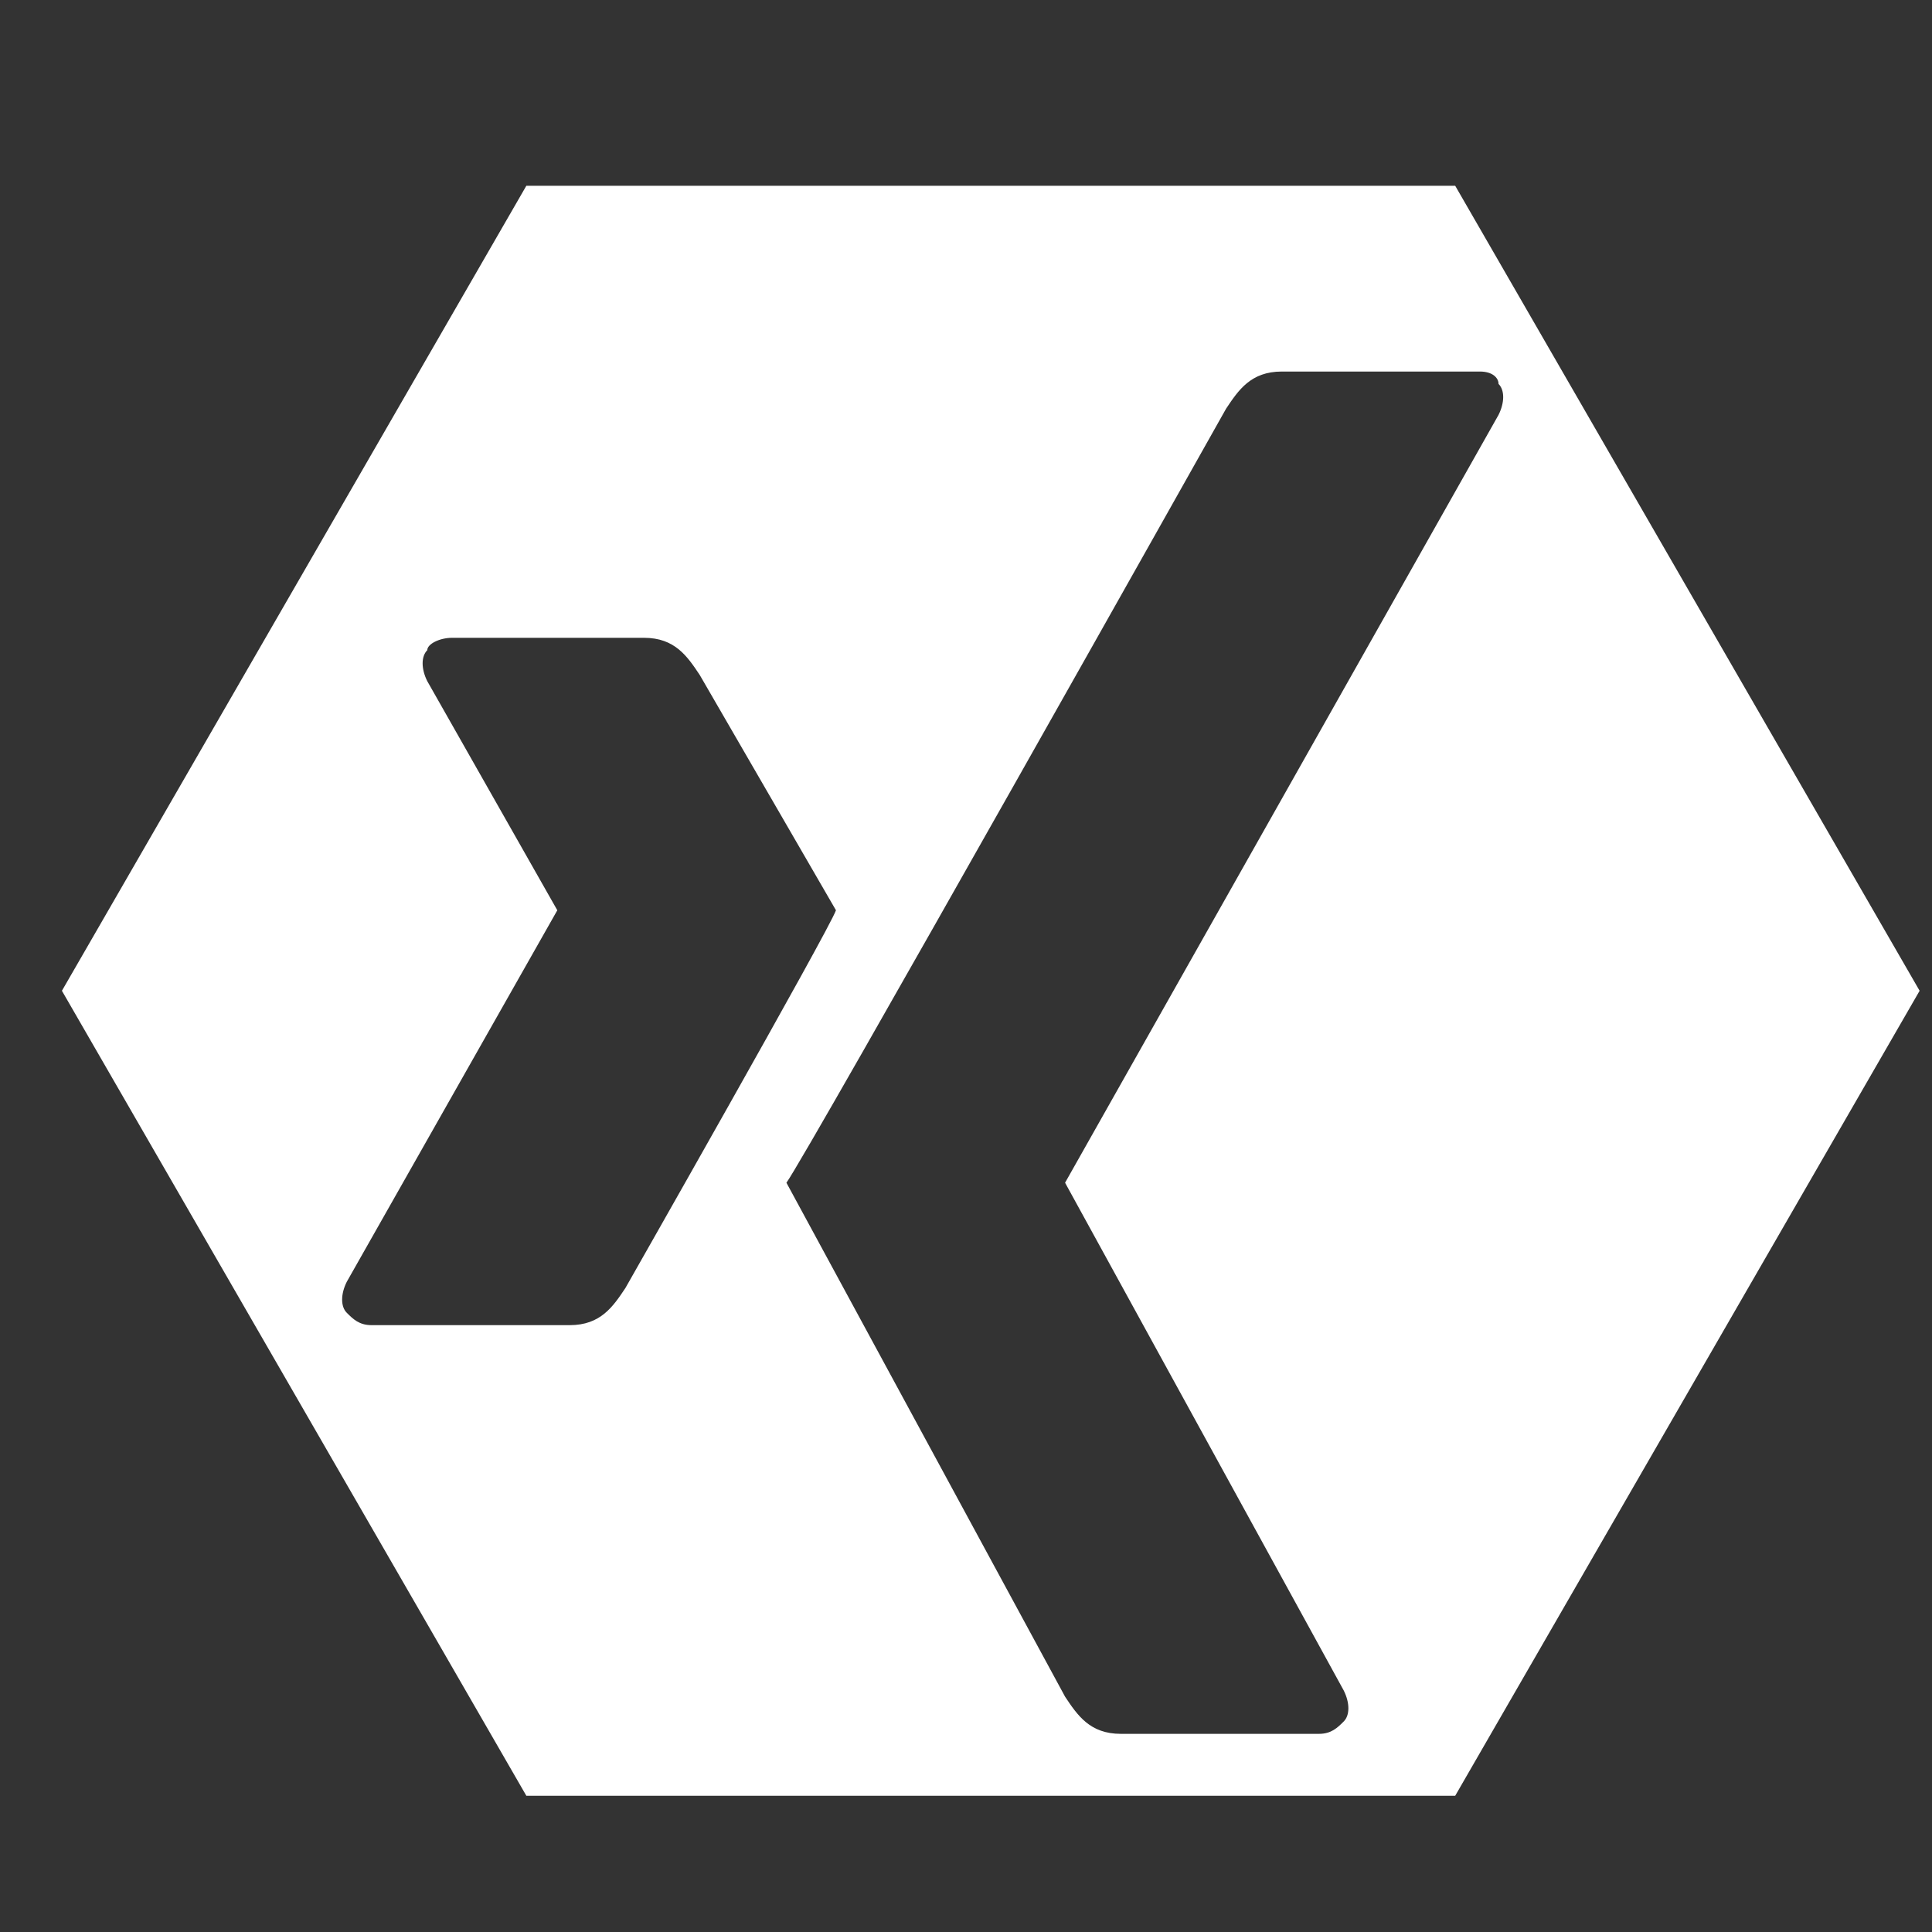 <?xml version="1.0" encoding="utf-8"?>
<!-- Generator: Adobe Illustrator 24.3.0, SVG Export Plug-In . SVG Version: 6.00 Build 0)  -->
<svg version="1.1" id="Ebene_1" xmlns="http://www.w3.org/2000/svg" xmlns:xlink="http://www.w3.org/1999/xlink" x="0px" y="0px"
	 viewBox="0 0 31.2 31.2" enable-background="new 0 0 31.2 31.2" xml:space="preserve">
<rect x="0" y="0" width="31.2" height="31.2" fill="#333333" stroke="none"/>
<path fill="#FFFFFF" d="M23.5,3h-15L1,16l7.5,13h15L31,16L23.5,3z M9.2,21.4H6c-0.2,0-0.3-0.1-0.4-0.2c-0.1-0.1-0.1-0.3,0-0.5l3.4-6
	L6.9,11c-0.1-0.2-0.1-0.4,0-0.5c0-0.1,0.2-0.2,0.4-0.2h3.1c0.5,0,0.7,0.3,0.9,0.6l2.2,3.8c-0.1,0.3-3.4,6.1-3.4,6.1
	C9.9,21.1,9.7,21.4,9.2,21.4z M17.2,19.1l4.5,8.2c0.1,0.2,0.1,0.4,0,0.5c-0.1,0.1-0.2,0.2-0.4,0.2h-3.2c-0.5,0-0.7-0.3-0.9-0.6
	l-4.5-8.3c0.3-0.4,7.1-12.5,7.1-12.5C20,6.3,20.2,6,20.7,6h3.2c0.2,0,0.3,0.1,0.3,0.2c0.1,0.1,0.1,0.3,0,0.5L17.2,19.1z"/>
</svg>
